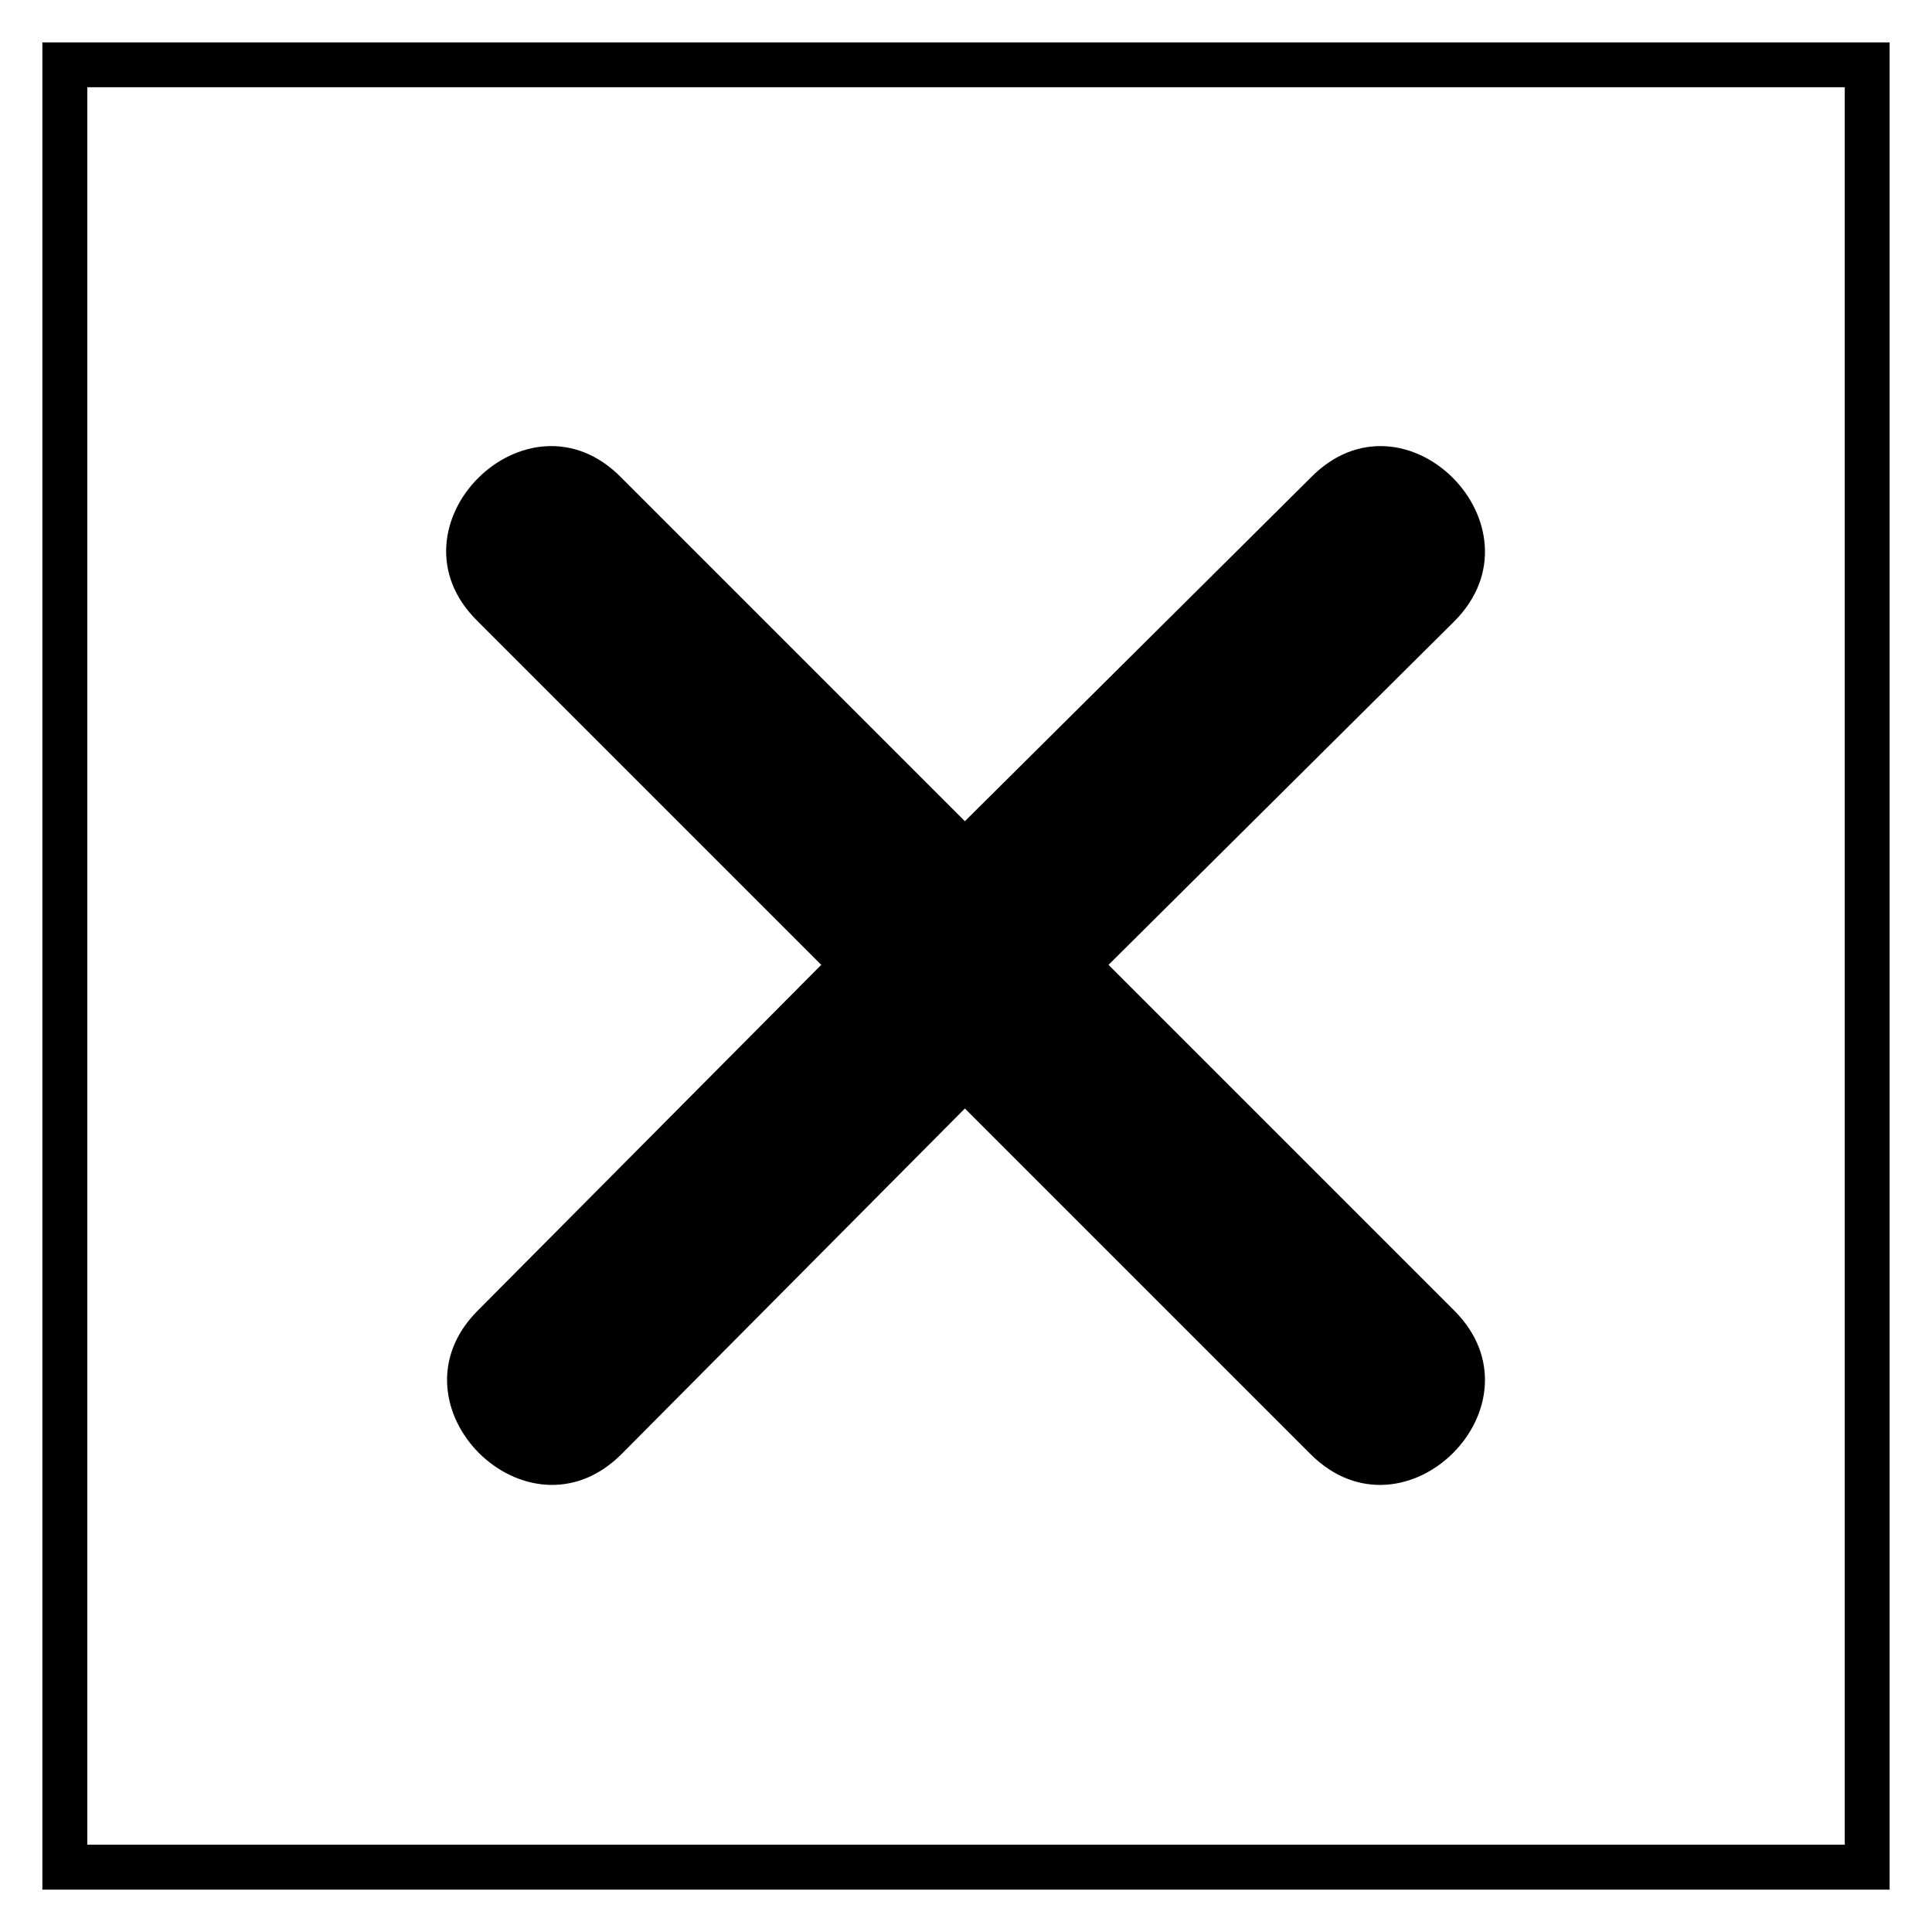 <?xml version="1.0" encoding="UTF-8"?>
<!-- Uploaded to: SVG Repo, www.svgrepo.com, Generator: SVG Repo Mixer Tools -->
<svg fill="#000000" width="800px" height="800px" version="1.1" viewBox="144 144 512 512" xmlns="http://www.w3.org/2000/svg">
 <path d="m644.77 155.23v489.54h-489.54v-489.54zm-336.07 115.39 91.008 91.008 91.602-91.008c24.98-25.578 63.051 13.086 38.066 38.066l-91.602 91.008 91.602 91.602c24.98 24.98-13.086 63.051-38.066 38.066l-91.602-91.602-91.008 91.602c-24.98 24.98-63.051-13.086-38.066-38.066l91.008-91.602-91.008-91.008c-25.578-24.98 13.086-63.645 38.066-38.066zm324.18-103.5h-465.74v465.74h465.74z"/>
</svg>